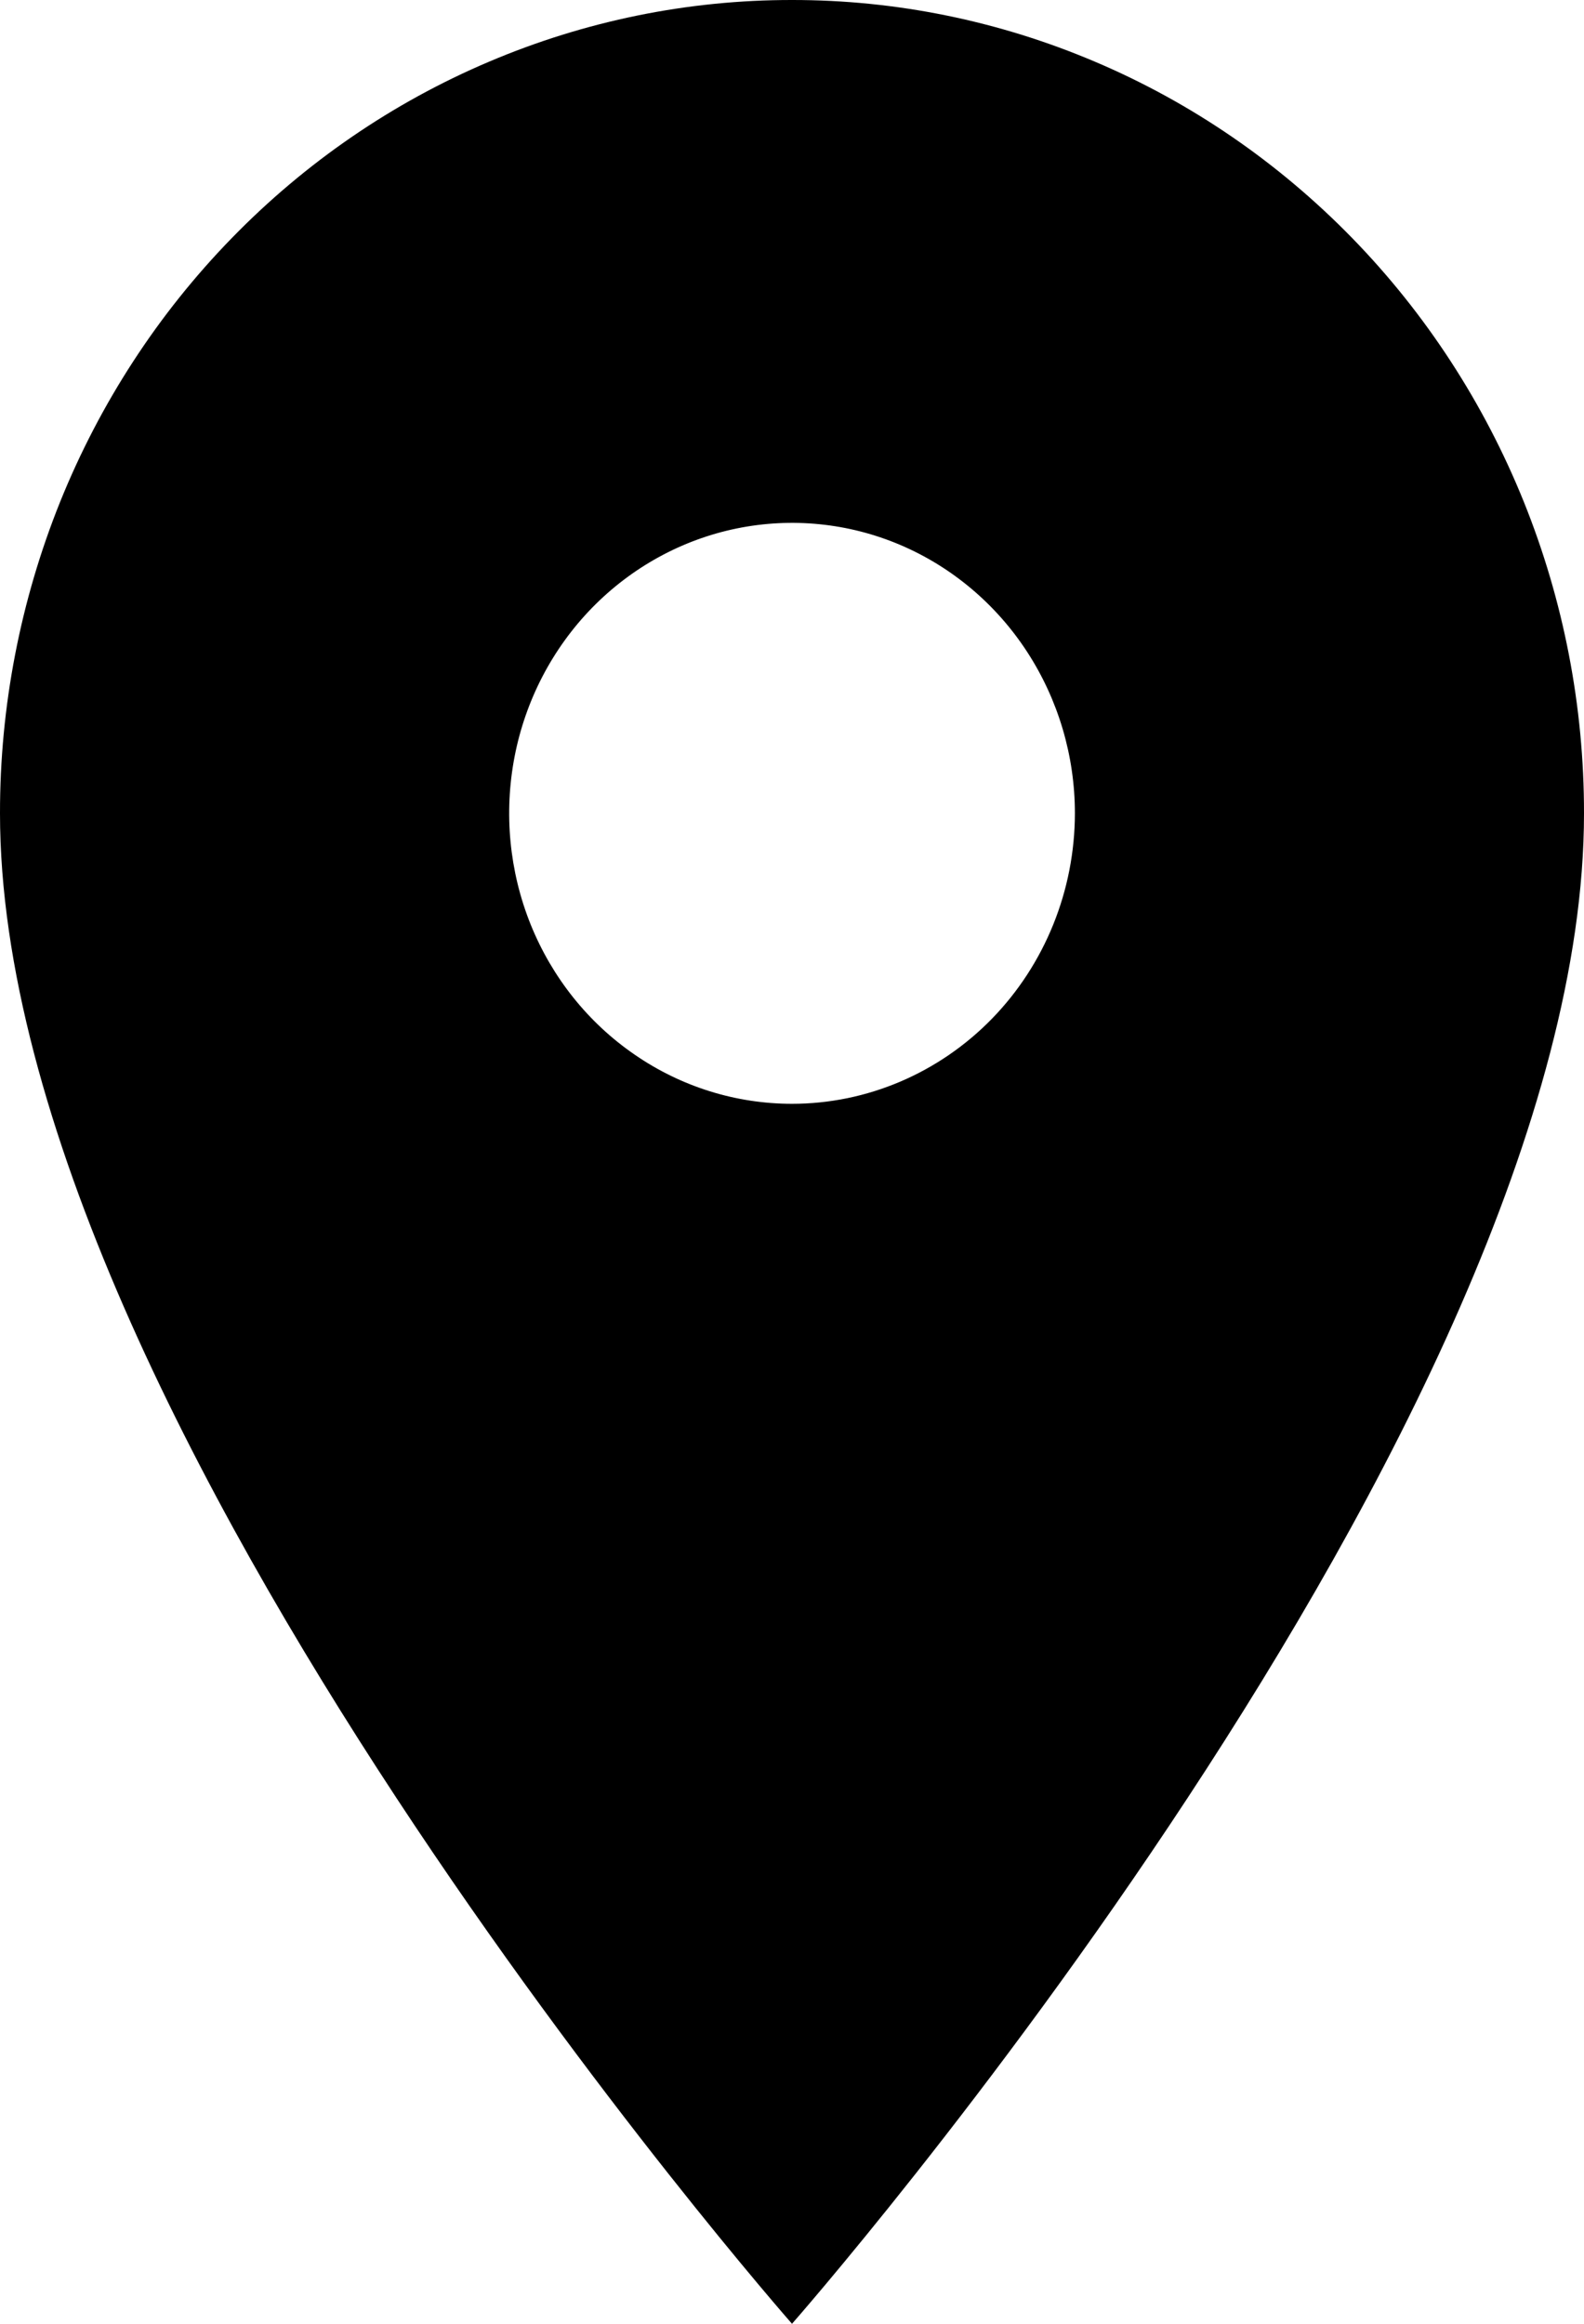 <svg width="15" height="22" viewBox="0 0 15 22" fill="none" xmlns="http://www.w3.org/2000/svg">
<path d="M7.5 2.13037e-06C6.515 -0.001 5.539 0.198 4.629 0.585C3.719 0.971 2.892 1.538 2.195 2.254C1.498 2.969 0.946 3.818 0.569 4.752C0.193 5.687 -0.001 6.689 2.07485e-06 7.7C2.07485e-06 13.475 7.5 22 7.5 22C7.5 22 15 13.475 15 7.7C15.001 6.689 14.807 5.687 14.431 4.753C14.054 3.818 13.502 2.969 12.805 2.254C12.108 1.539 11.281 0.971 10.371 0.585C9.461 0.198 8.485 -0.001 7.5 2.13037e-06ZM7.5 10.45C6.97 10.45 6.452 10.289 6.012 9.986C5.571 9.684 5.228 9.255 5.025 8.752C4.823 8.25 4.77 7.697 4.873 7.163C4.976 6.63 5.231 6.14 5.606 5.755C5.981 5.371 6.458 5.109 6.977 5.003C7.497 4.897 8.036 4.951 8.525 5.159C9.014 5.367 9.433 5.72 9.727 6.172C10.021 6.624 10.179 7.156 10.179 7.7C10.178 8.429 9.896 9.128 9.394 9.644C8.891 10.16 8.21 10.45 7.5 10.45Z" fill="black"/>
</svg>

